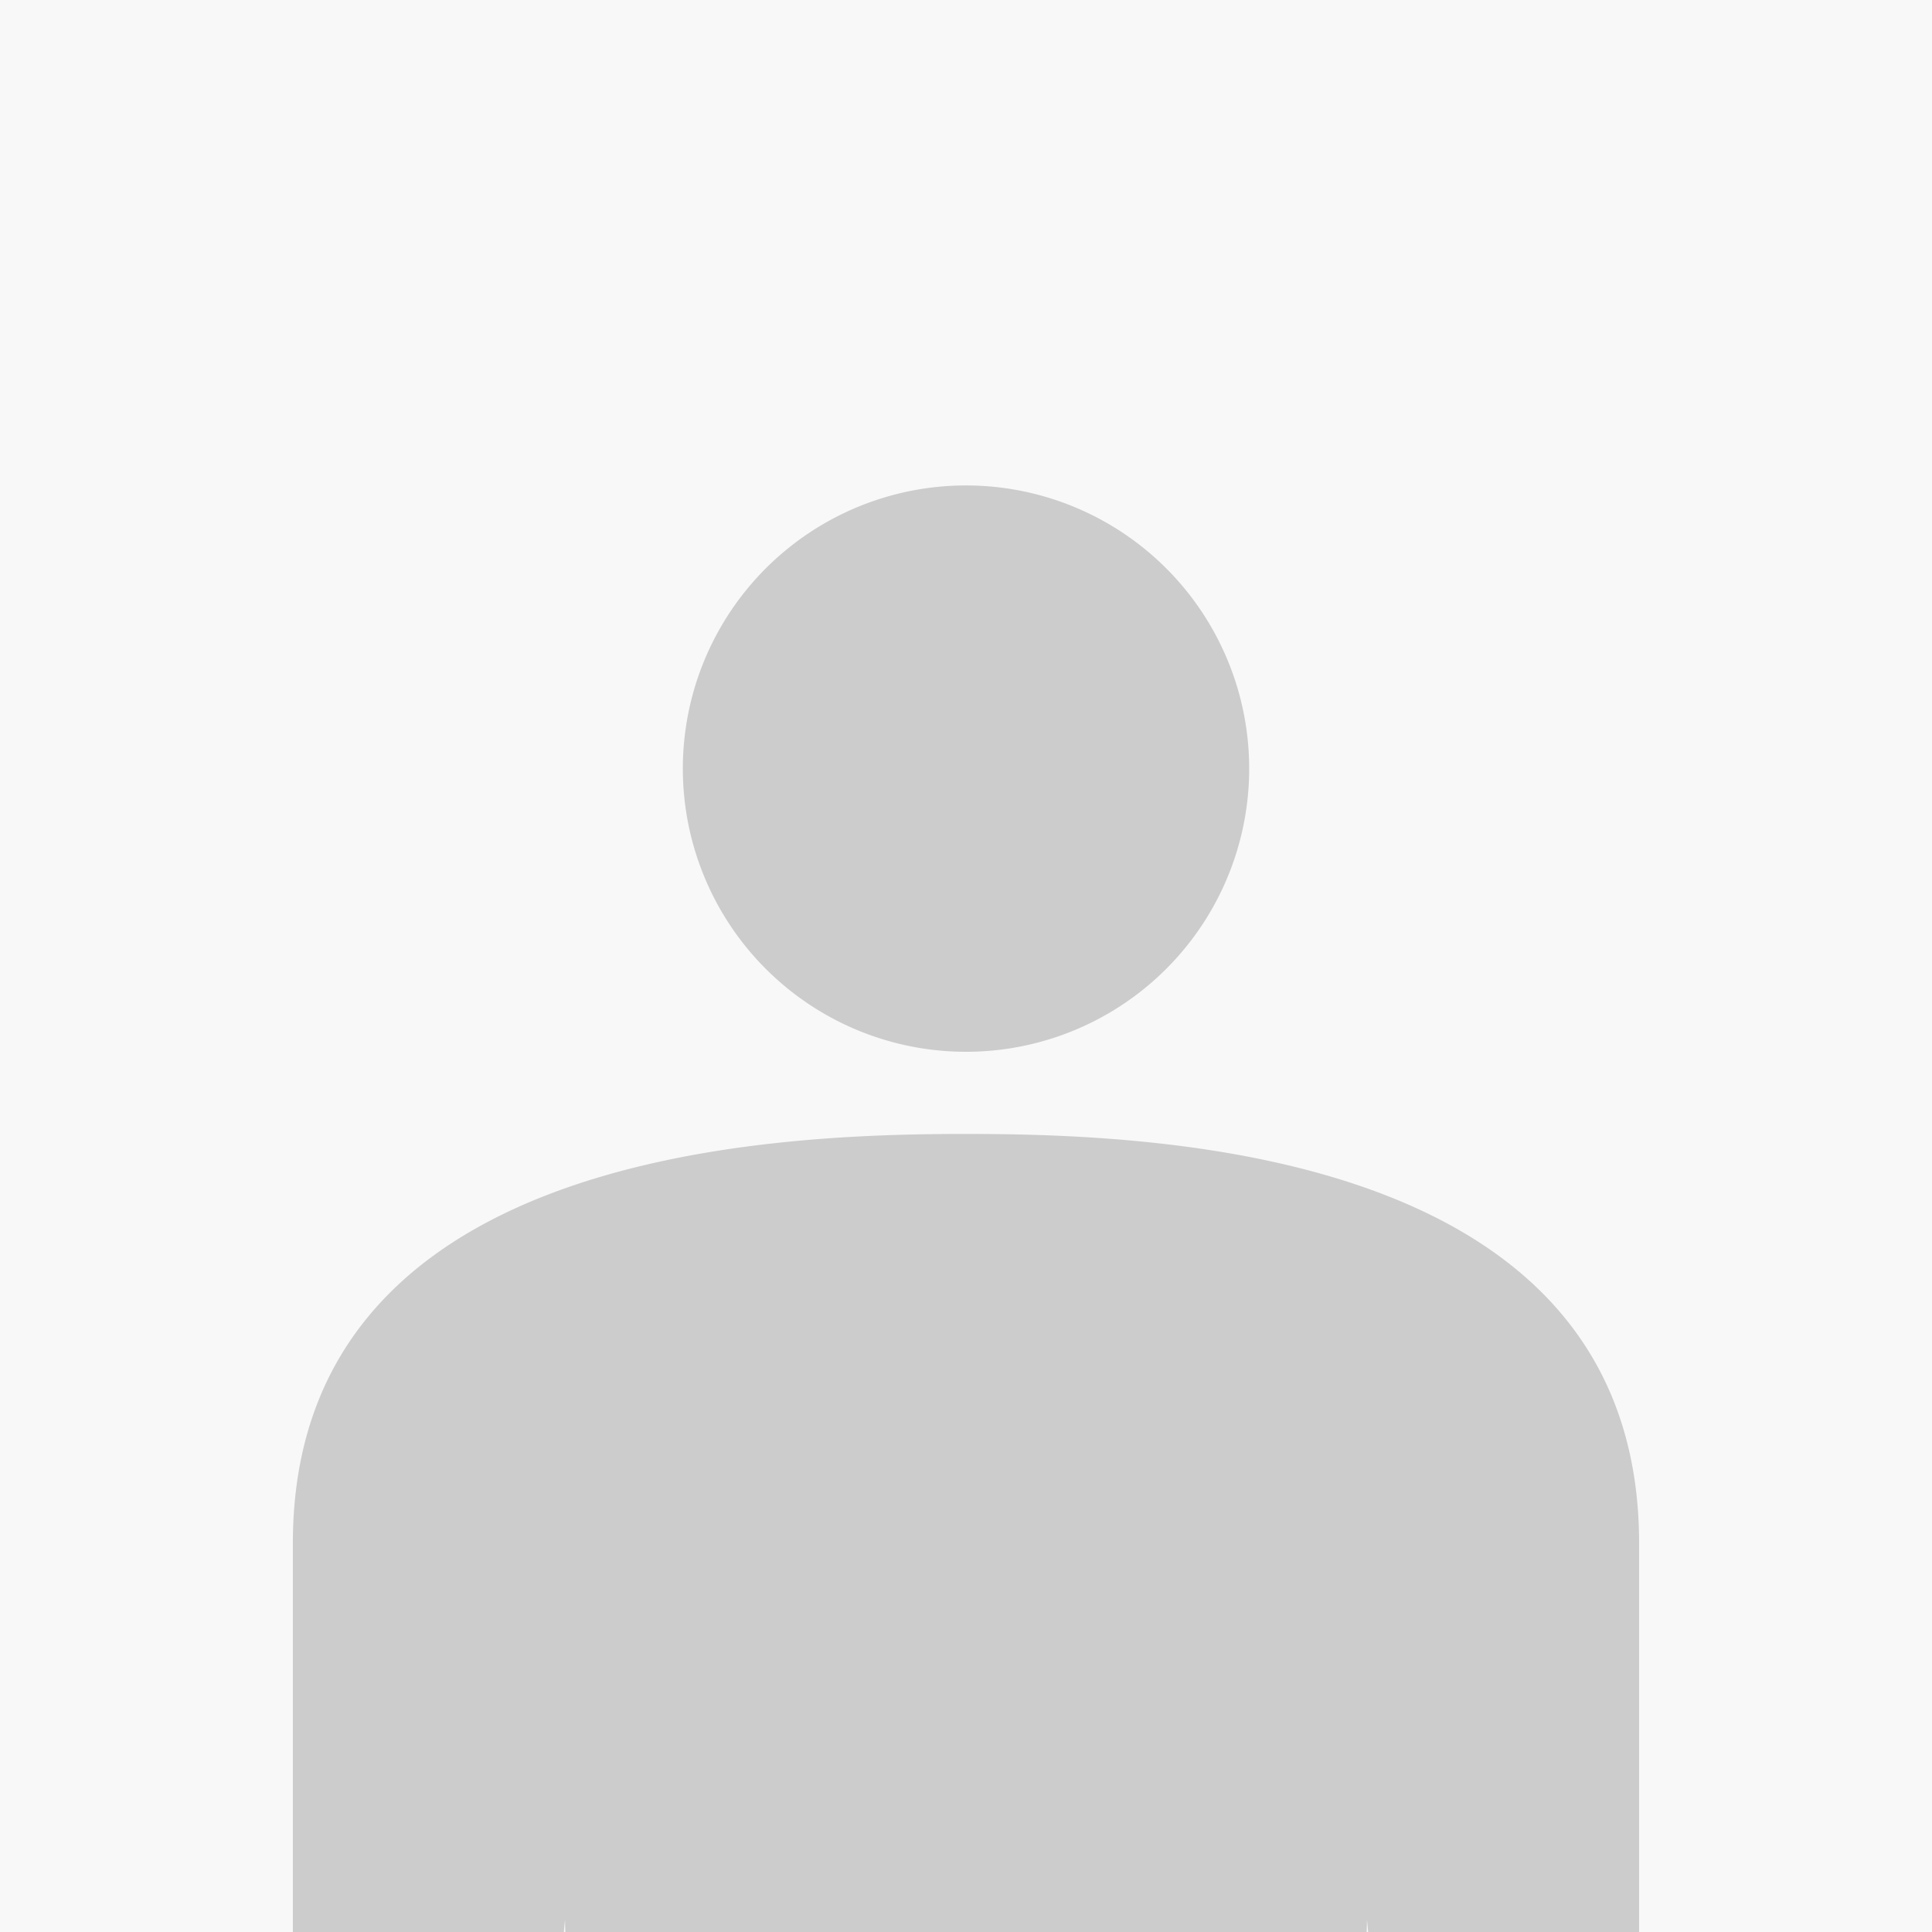 <svg xmlns="http://www.w3.org/2000/svg" xmlns:xlink="http://www.w3.org/1999/xlink" width="273" height="273" viewBox="0 0 273 273"><defs><clipPath id="a"><rect width="273" height="273" rx="36" fill="#ccc"/></clipPath></defs><rect width="273" height="273" fill="#f8f8f8"/><g clip-path="url(#a)"><g transform="translate(41.366 68.595)"><path d="M92.139,40.012A40.014,40.014,0,1,1,52.127,0,40.015,40.015,0,0,1,92.139,40.012" transform="translate(43.011)" fill="#ccc"/><path d="M95.134,20.133c-28.4,0-95.116,2.713-95.116,57.835V209.7a15.57,15.57,0,1,0,31.1,1.488l7.351-80.01L46.479,429.04a20.3,20.3,0,0,0,40.6,0l8.056-183.128,8.061,183.128a20.3,20.3,0,0,0,40.6,0L151.8,131.175l7.346,80.01a15.57,15.57,0,1,0,31.1-1.488V77.968c0-55.123-66.706-57.835-95.116-57.835" transform="translate(0 71.502)" fill="#ccc"/></g></g></svg>